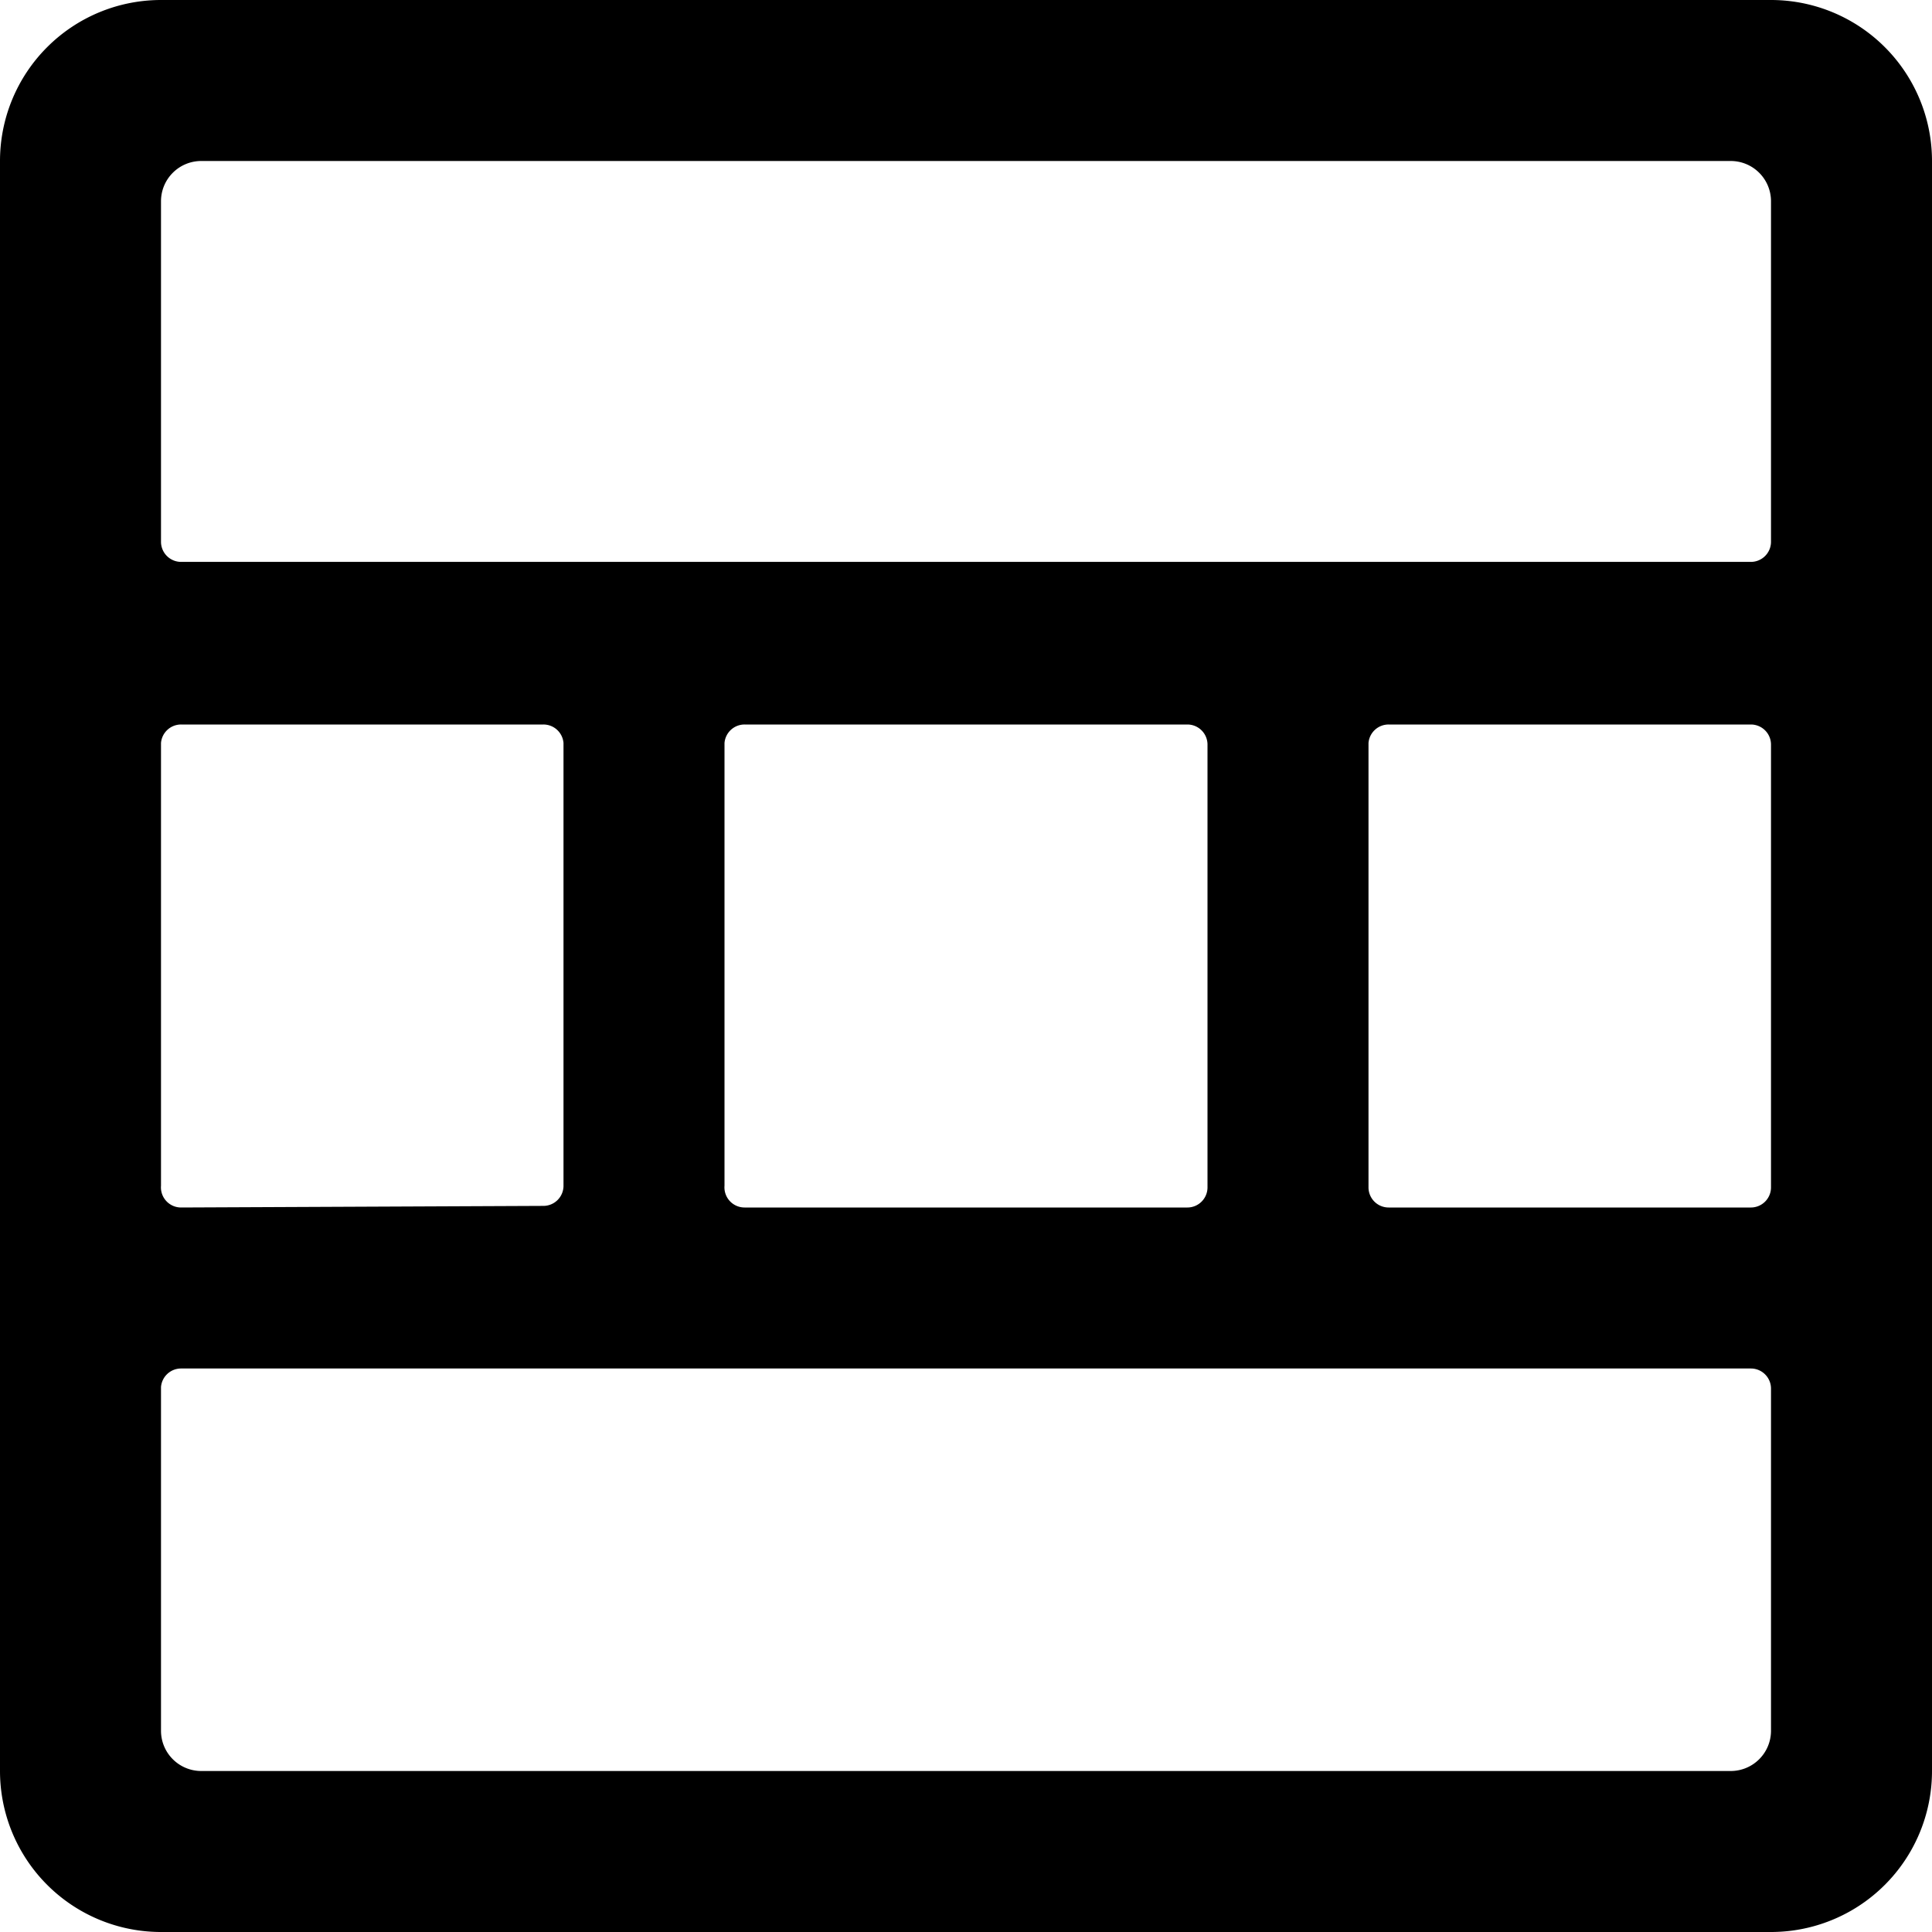 <svg xmlns="http://www.w3.org/2000/svg" viewBox="0 0 24 24"><path d="M24 2a2 2 0 0 0 -2 -2H2a2 2 0 0 0 -2 2v20a2 2 0 0 0 2 2h20a2 2 0 0 0 2 -2Zm-2.5 0a0.5 0.5 0 0 1 0.5 0.5v4.23a0.25 0.25 0 0 1 -0.25 0.25H2.25A0.25 0.25 0 0 1 2 6.73V2.5a0.5 0.5 0 0 1 0.5 -0.5ZM2.25 15a0.25 0.25 0 0 1 -0.25 -0.27v-5.5A0.25 0.25 0 0 1 2.25 9h4.5a0.25 0.25 0 0 1 0.25 0.23v5.5a0.25 0.25 0 0 1 -0.25 0.25ZM9 9.23A0.25 0.25 0 0 1 9.25 9h5.5a0.25 0.25 0 0 1 0.25 0.25v5.5a0.25 0.25 0 0 1 -0.25 0.25h-5.5a0.25 0.25 0 0 1 -0.25 -0.27Zm8 0a0.25 0.25 0 0 1 0.25 -0.23h4.5a0.25 0.25 0 0 1 0.25 0.25v5.5a0.25 0.25 0 0 1 -0.25 0.25h-4.5a0.25 0.25 0 0 1 -0.25 -0.25ZM2.5 22a0.5 0.5 0 0 1 -0.5 -0.5v-4.27a0.25 0.25 0 0 1 0.25 -0.23h19.5a0.25 0.25 0 0 1 0.25 0.25v4.25a0.5 0.5 0 0 1 -0.5 0.5Z" fill="#000000" stroke-width="1"></path></svg>